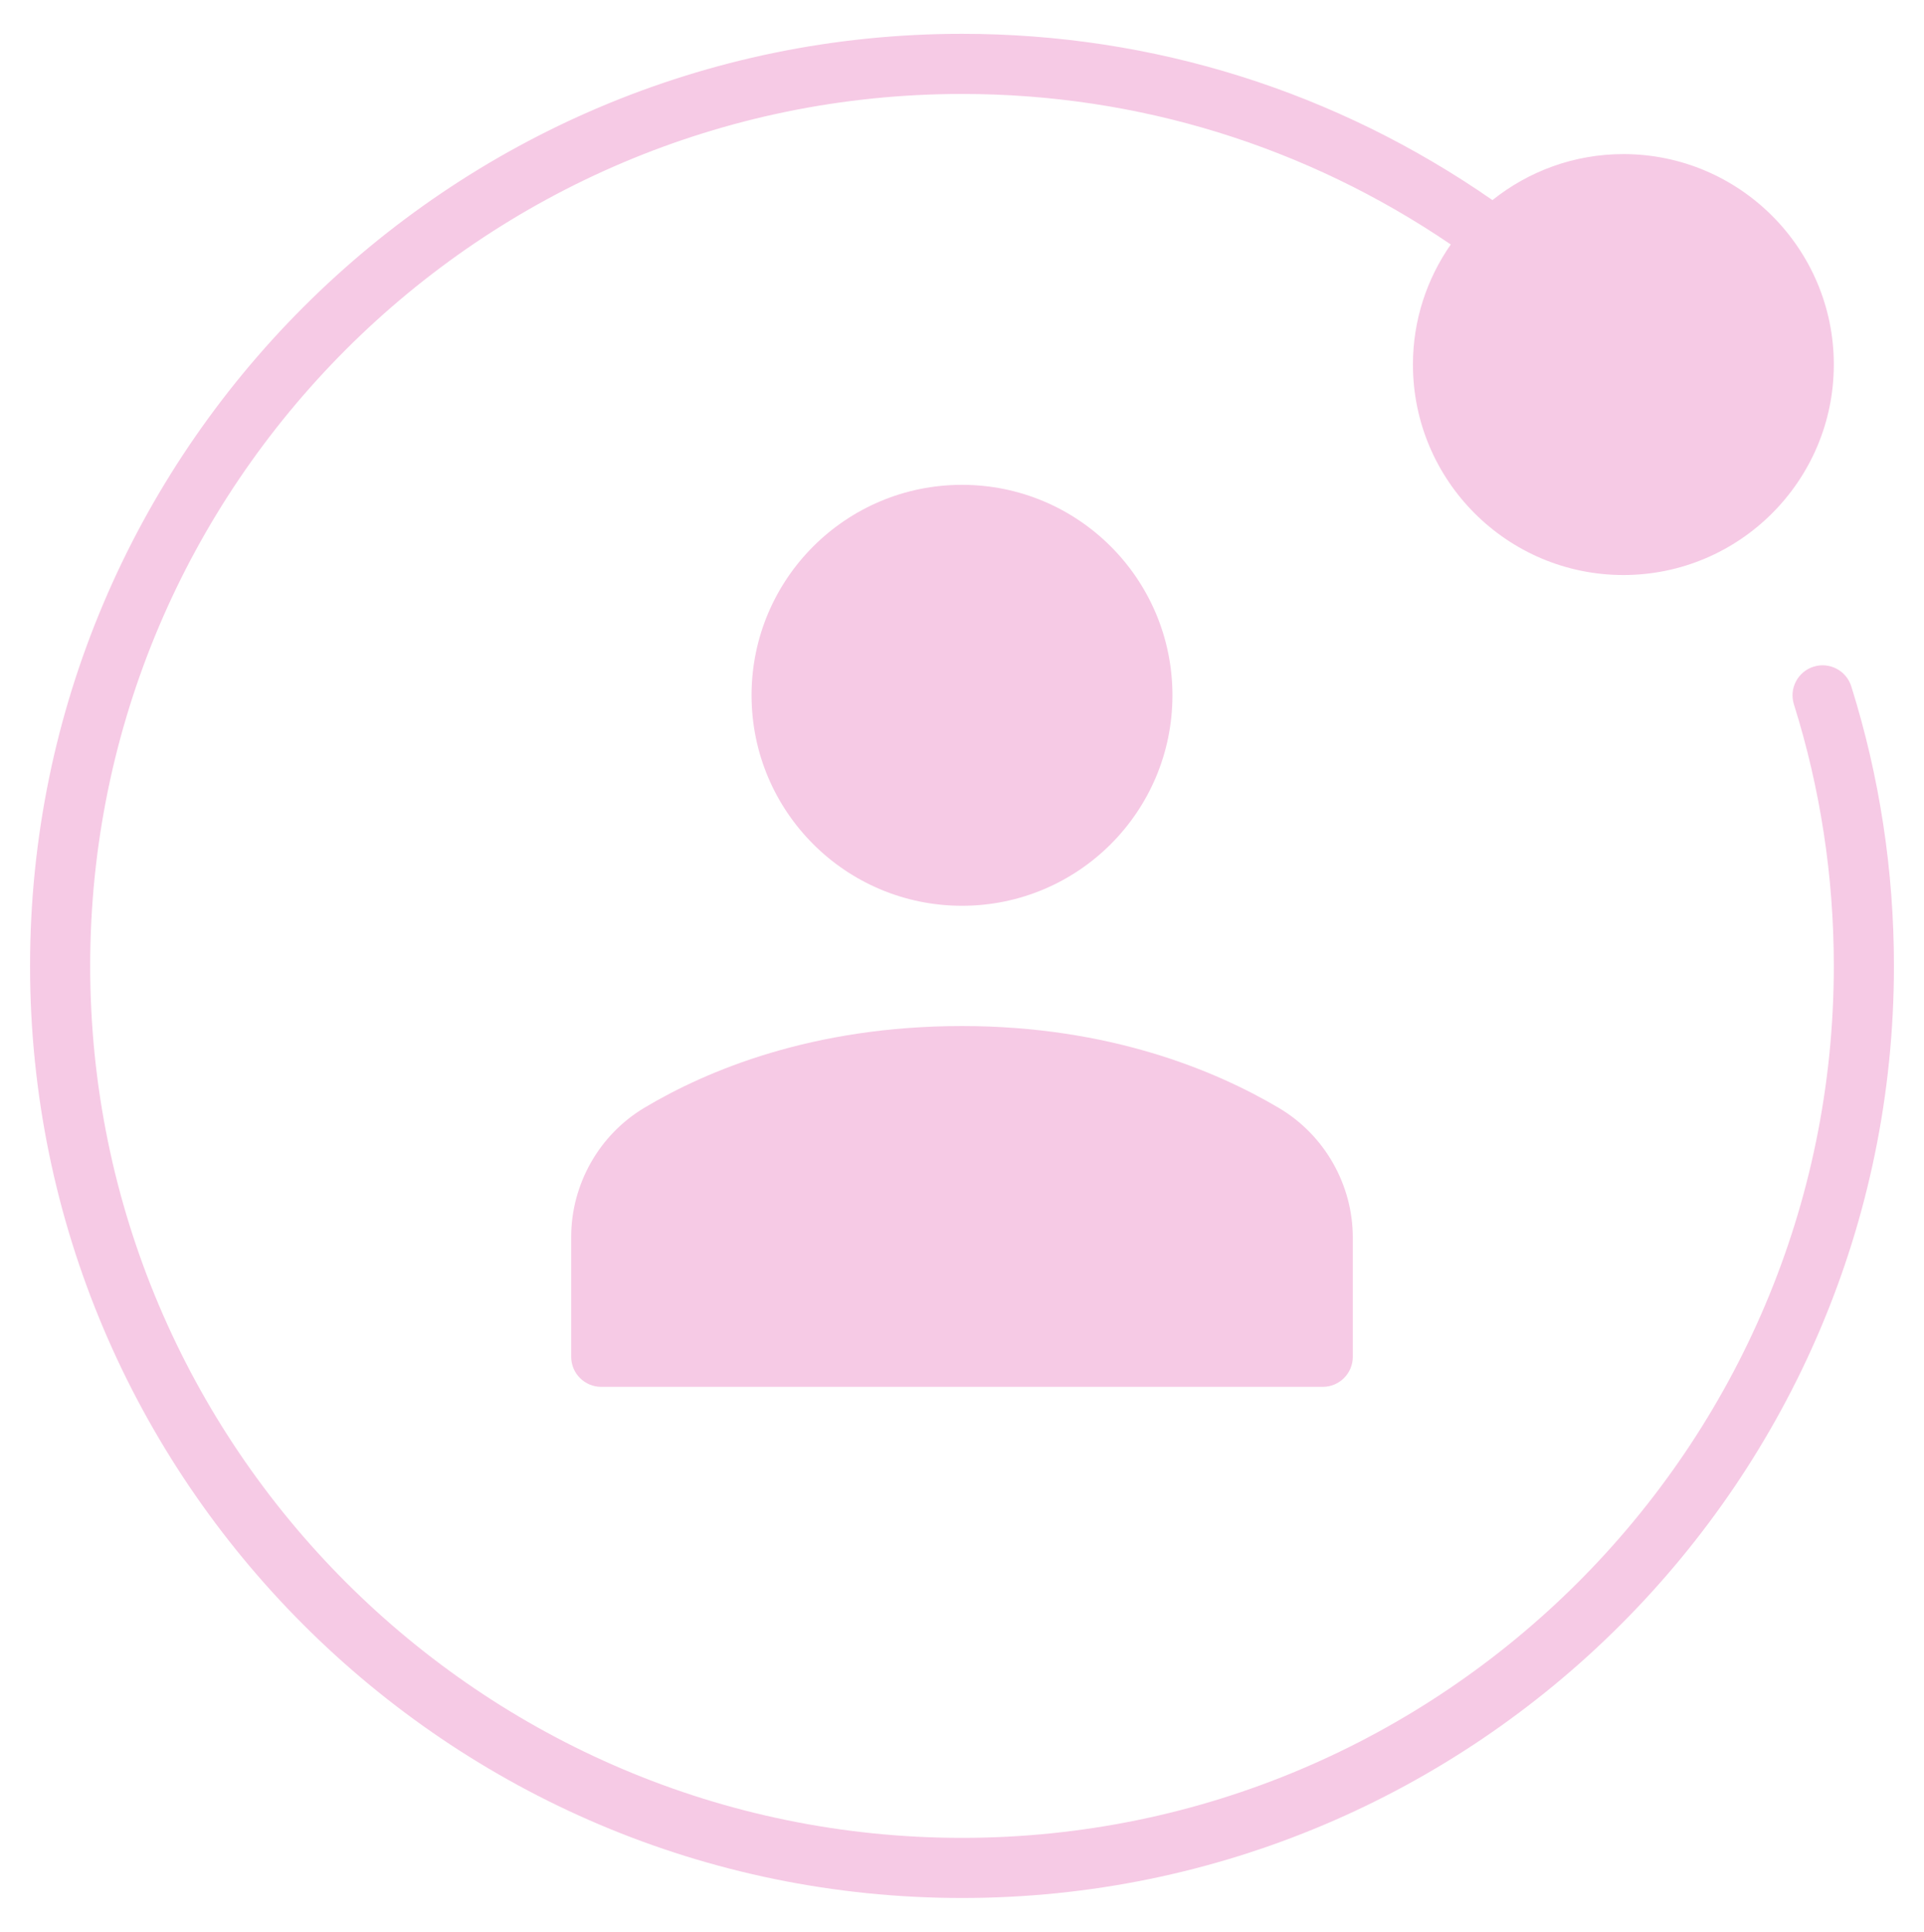 <svg xmlns="http://www.w3.org/2000/svg" width="256" height="257" viewBox="0 0 256 257" fill="none"><path d="M246.324 91.308C245.66 89.196 243.412 88.028 241.308 88.692C239.2 89.356 238.028 91.6 238.692 93.708C242.216 104.92 244 116.628 244 128.5C244 192.464 191.964 244.5 128 244.5C64.036 244.5 12 192.464 12 128.5C12 64.536 64.036 12.5 128 12.5C151.448 12.5 173.816 19.464 193.036 32.524C189.872 37.06 188 42.564 188 48.5C188 63.94 200.56 76.5 216 76.5C231.44 76.5 244 63.94 244 48.5C244 33.06 231.44 20.5 216 20.5C209.416 20.5 203.364 22.8 198.58 26.62C177.796 12.188 153.488 4.5 128 4.5C59.628 4.5 4 60.128 4 128.5C4 196.872 59.628 252.5 128 252.5C196.372 252.5 252 196.872 252 128.5C252 115.816 250.088 103.3 246.324 91.308Z" fill="#F6CAE5"></path><path d="M76 164.556V180.5C76 182.708 77.792 184.5 80 184.5H176C178.208 184.5 180 182.708 180 180.5V164.64C180 157.592 176.232 150.988 170.168 147.4C161.764 142.428 147.624 136.5 128 136.5C108.112 136.5 94.044 142.412 85.744 147.368C79.732 150.952 76 157.54 76 164.556Z" fill="#F6CAE5"></path><path d="M128 120.5C143.464 120.5 156 107.964 156 92.5C156 77.036 143.464 64.5 128 64.5C112.536 64.5 100 77.036 100 92.5C100 107.964 112.536 120.5 128 120.5Z" fill="#F6CAE5"></path></svg>